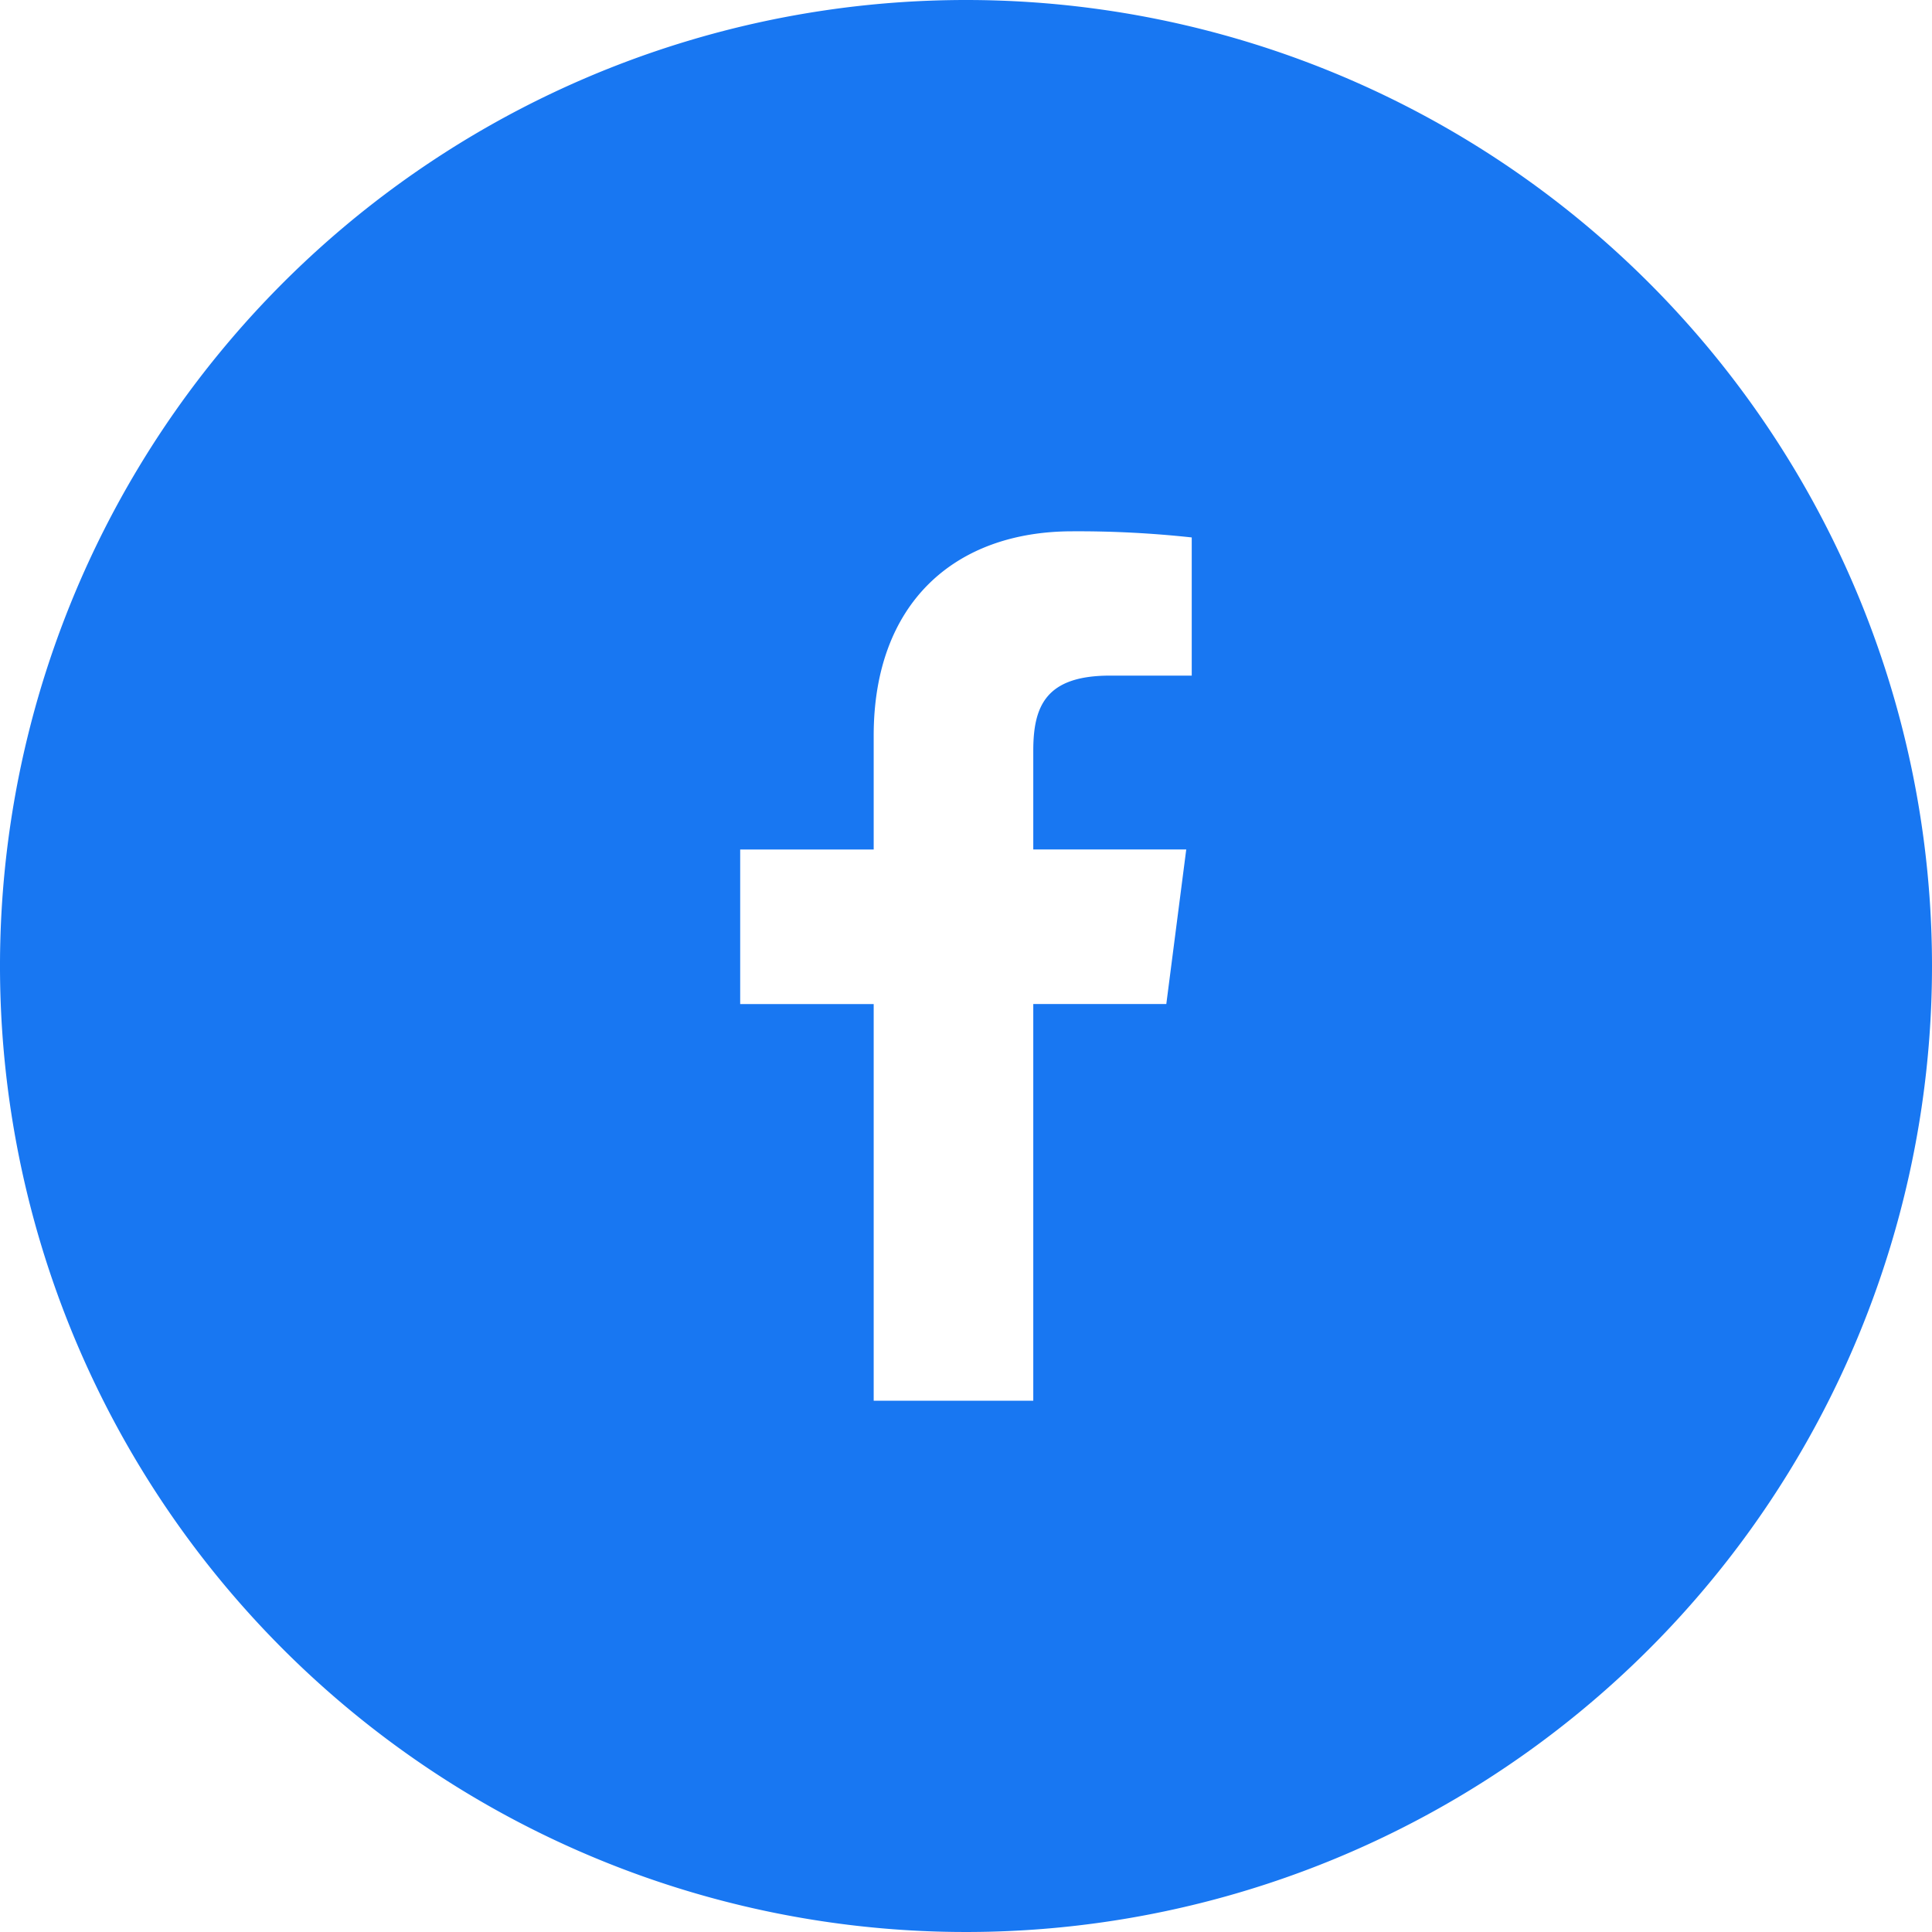 <svg xmlns="http://www.w3.org/2000/svg" width="50" height="50" viewBox="0 0 50 50"><defs><style>.a{fill:#1877f2;}</style></defs><path class="a" d="M25,0A25,25,0,1,0,50,25,25,25,0,0,0,25,0m5.842,17.485H28.725c-1.661,0-1.984.79-1.984,1.947v2.552H30.7l-.516,4H26.741V36.25h-4.13V25.985H19.156v-4h3.455V19.037c0-3.422,2.09-5.287,5.144-5.287a27.27,27.27,0,0,1,3.087.159Z"/></svg>